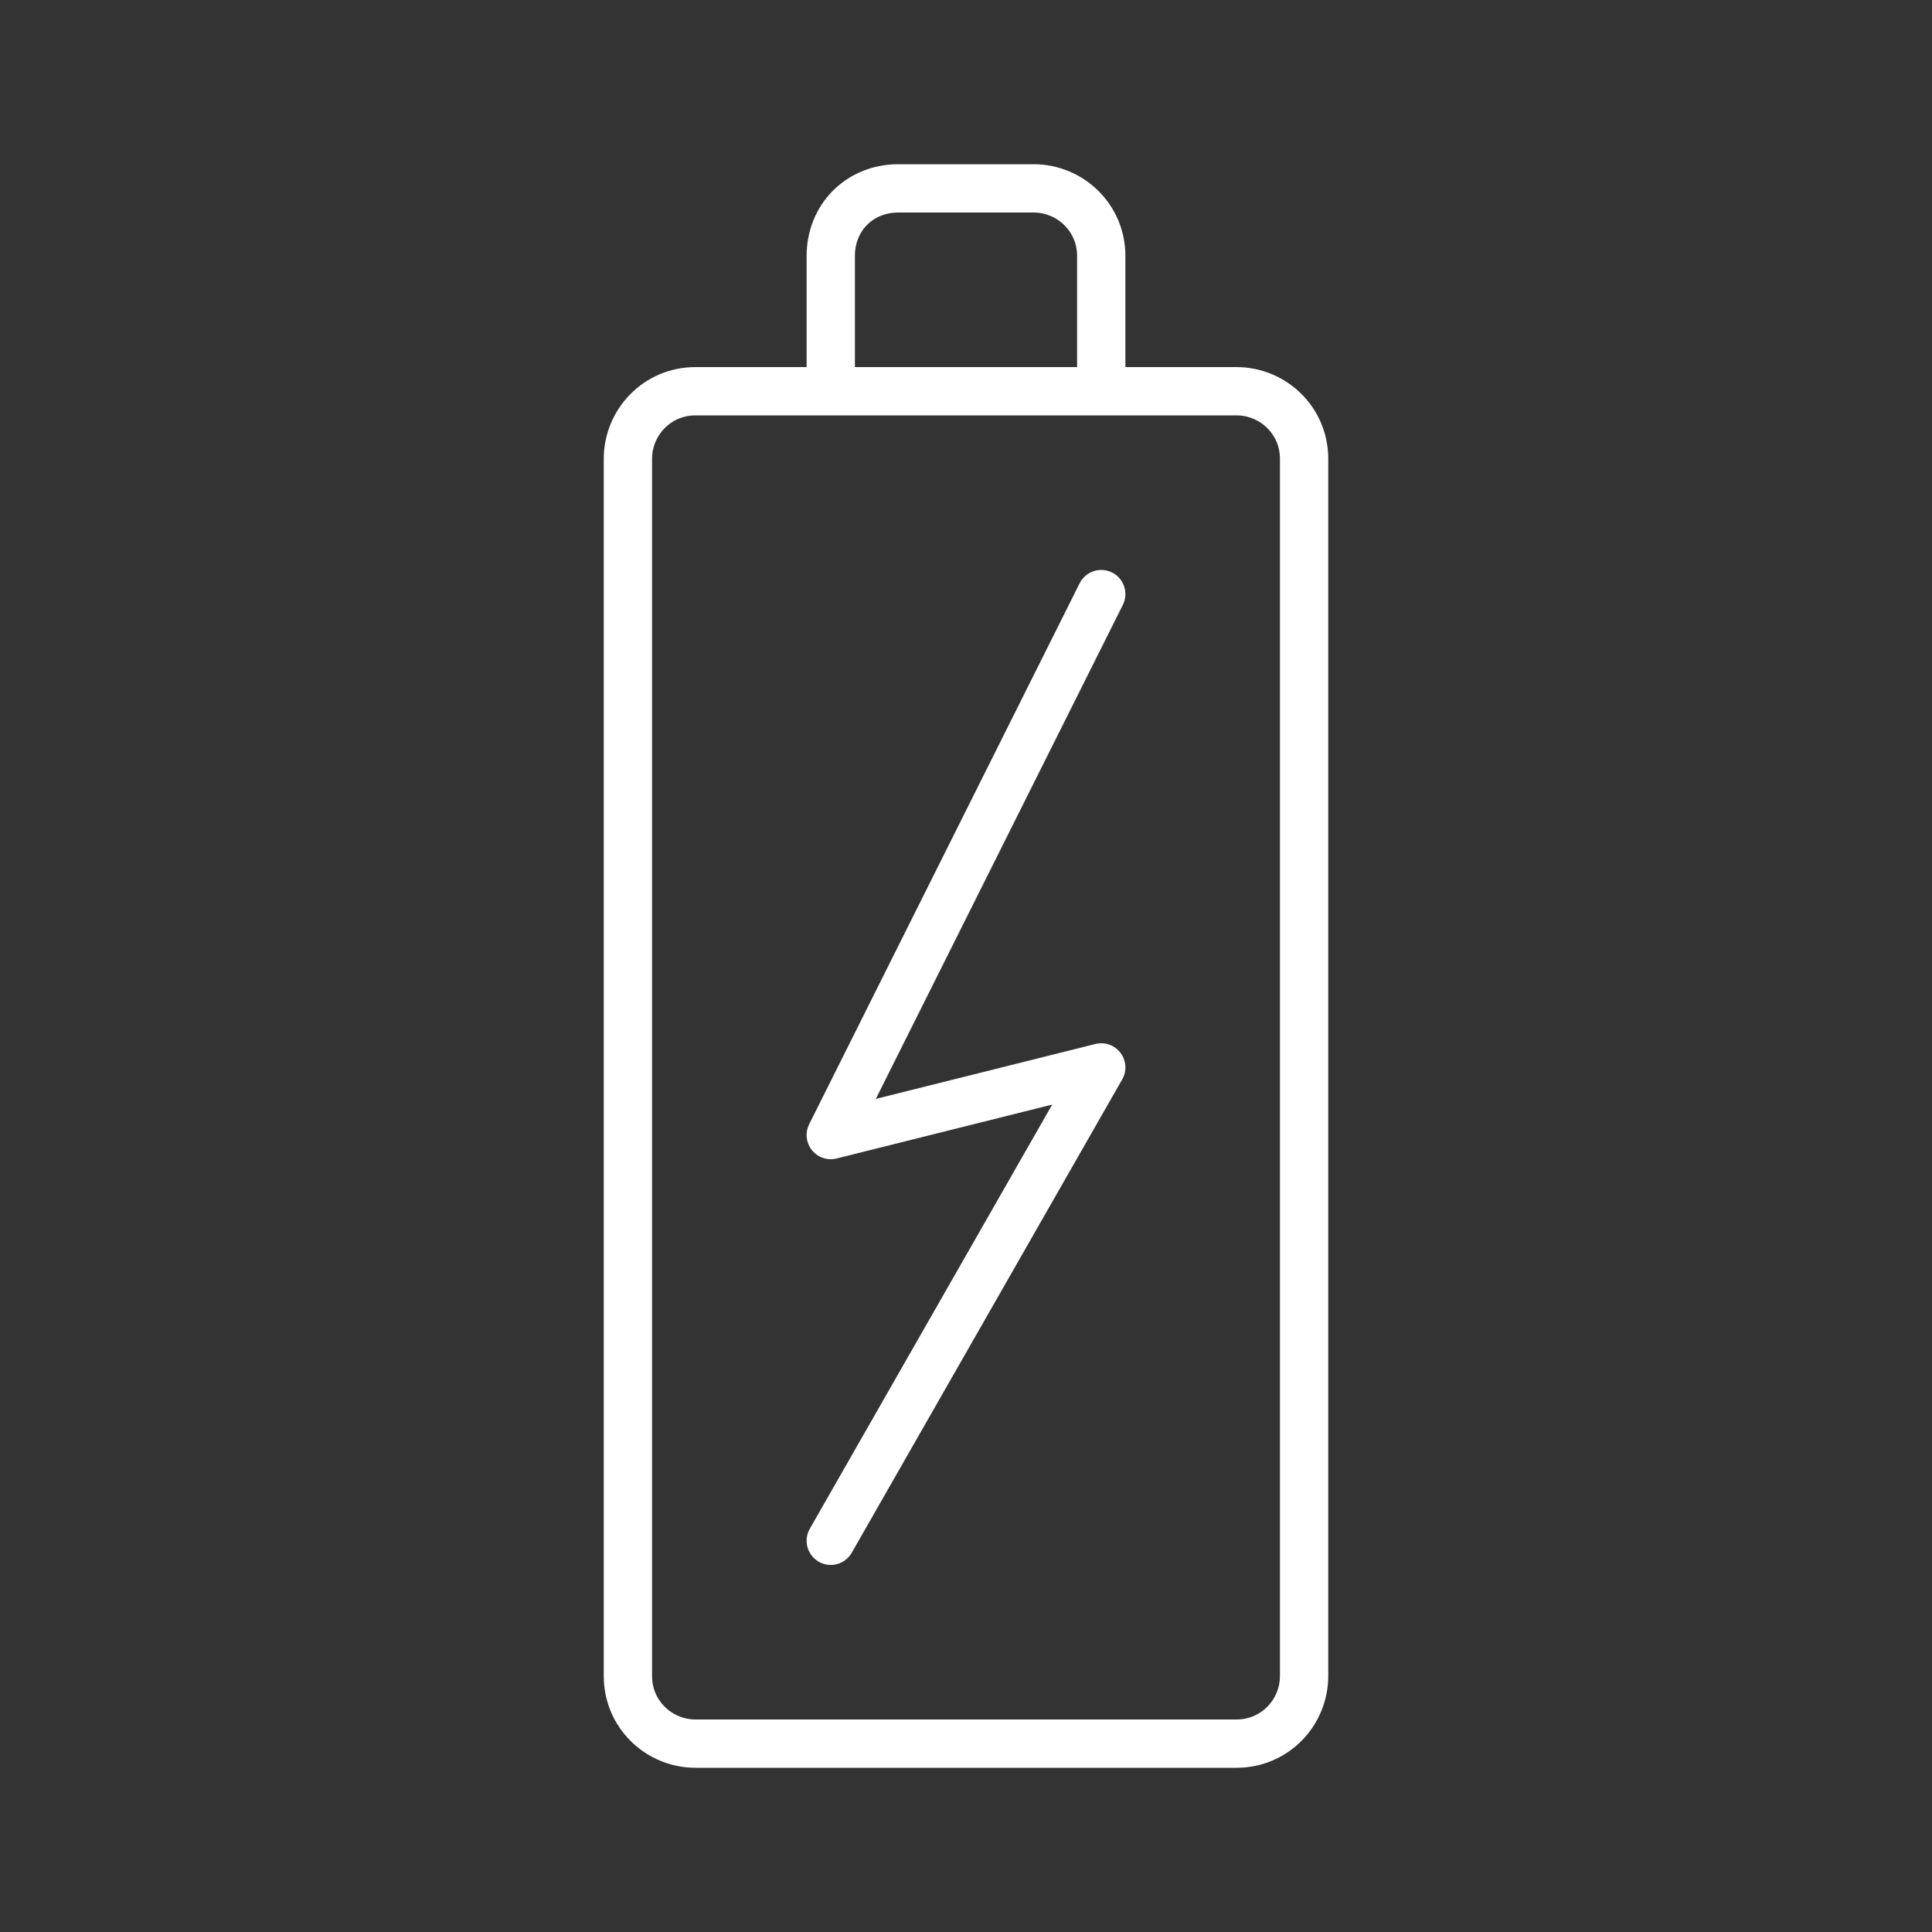 <?xml version="1.0" encoding="utf-8"?>
<!-- Generator: Adobe Illustrator 23.0.4, SVG Export Plug-In . SVG Version: 6.00 Build 0)  -->
<svg version="1.1" id="Calque_1" xmlns="http://www.w3.org/2000/svg" xmlns:xlink="http://www.w3.org/1999/xlink" x="0px" y="0px"
	 viewBox="0 0 80 80" style="enable-background:new 0 0 80 80;" xml:space="preserve">
<rect x="0" y="0" width="80" height="80" fill="#333333" stroke="none"/>
<style type="text/css">
	.st0{display:none;}
	.st1{display:inline;fill:#E54F79;}
	.st2{display:none;fill:none;stroke:#FFFFFF;stroke-width:2;stroke-linecap:round;stroke-linejoin:round;stroke-miterlimit:10;}
	.st3{fill:none;stroke:#FFFFFF;stroke-width:2;stroke-linecap:round;stroke-linejoin:round;stroke-miterlimit:10;}
</style>
<g class="st0">
	<rect class="st1" width="80" height="80"/>
</g>
<g>
	<path id="authenticité" class="st2" d="M40,16.9c-5,4-9.6,6.1-16.5,5.2v13.2c0,7.3,3.3,14.3,8.9,19l7.6,6.3l7.6-6.3
		c5.7-4.7,8.9-11.7,8.9-19V22.1C49.6,23,45,20.9,40,16.9z M40,8.3c-6.8,5.5-15.3,6.7-24.8,5.5v21c0,11,5.1,21.5,13.8,28.3l11,8.5
		l11-8.5c8.7-6.8,13.8-17.2,13.8-28.3v-21C55.3,15,46.8,13.8,40,8.3z"/>
	<path id="autonomie" class="st3" d="M34.4,63.8l11.2-19.6L34.4,47l11.2-22.4 M45.6,16.2H34.4v-5.6c0-1.6,1.2-2.8,2.8-2.8h5.6
		c1.5,0,2.8,1.2,2.8,2.8V16.2z M51.2,72.2H28.8c-1.5,0-2.8-1.2-2.8-2.8V19c0-1.5,1.2-2.8,2.8-2.8h22.4c1.5,0,2.8,1.2,2.8,2.8v50.4
		C54,70.9,52.8,72.2,51.2,72.2z"/>
	<path id="diversite_1_" class="st2" d="M69.7,10.3L51.9,28.1 M28.1,51.9L10.3,69.7 M28.1,28.1L10.3,10.3 M69.7,69.7L51.9,51.9
		 M20.6,10.3H10.3 M10.3,20.6V10.3 M10.3,59.4v10.3 M20.6,69.7H10.3 M59.4,69.7h10.3 M69.7,59.4v10.3 M69.7,20.6V10.3 M59.4,10.3
		h10.3"/>
	<polygon id="exigence" class="st2" points="40,7.3 47.7,32.3 72.7,32.3 52.5,47.7 60.2,72.7 40,57.3 19.8,72.7 27.5,47.7 7.3,32.3 
		32.3,32.3 	"/>
	<path id="cooperation" class="st2" d="M48,43.9L48,43.9c-10.2,0-18.5,7.5-19.9,17.3c-0.2,1.5,1,2.9,2.5,2.9h34.9
		c1.5,0,2.7-1.3,2.5-2.9C66.6,51.4,58.2,43.9,48,43.9z M34.2,44.3c-2.5-1.8-5.5-2.9-8.9-2.9c-7.4,0-13.5,5.3-14.8,12.2
		c-0.3,1.5,1,2.9,2.5,2.9h12.3 M34.2,23.8c0,3.5-2.8,6.3-6.3,6.3s-6.3-2.8-6.3-6.3c0-3.5,2.8-6.3,6.3-6.3
		C31.4,17.5,34.2,20.3,34.2,23.8z M55.6,28.5c0,4.3-3.4,7.8-7.5,7.8s-7.5-3.5-7.5-7.8V24c0-4.3,3.4-7.8,7.5-7.8s7.5,3.5,7.5,7.8
		V28.5z"/>
	<path id="culture_du_resultat" class="st2" d="M68,69.4H10.6 M10.6,12v57.4 M68,17L50.5,44.5l-15-5l-25,30"/>
</g>
</svg>
